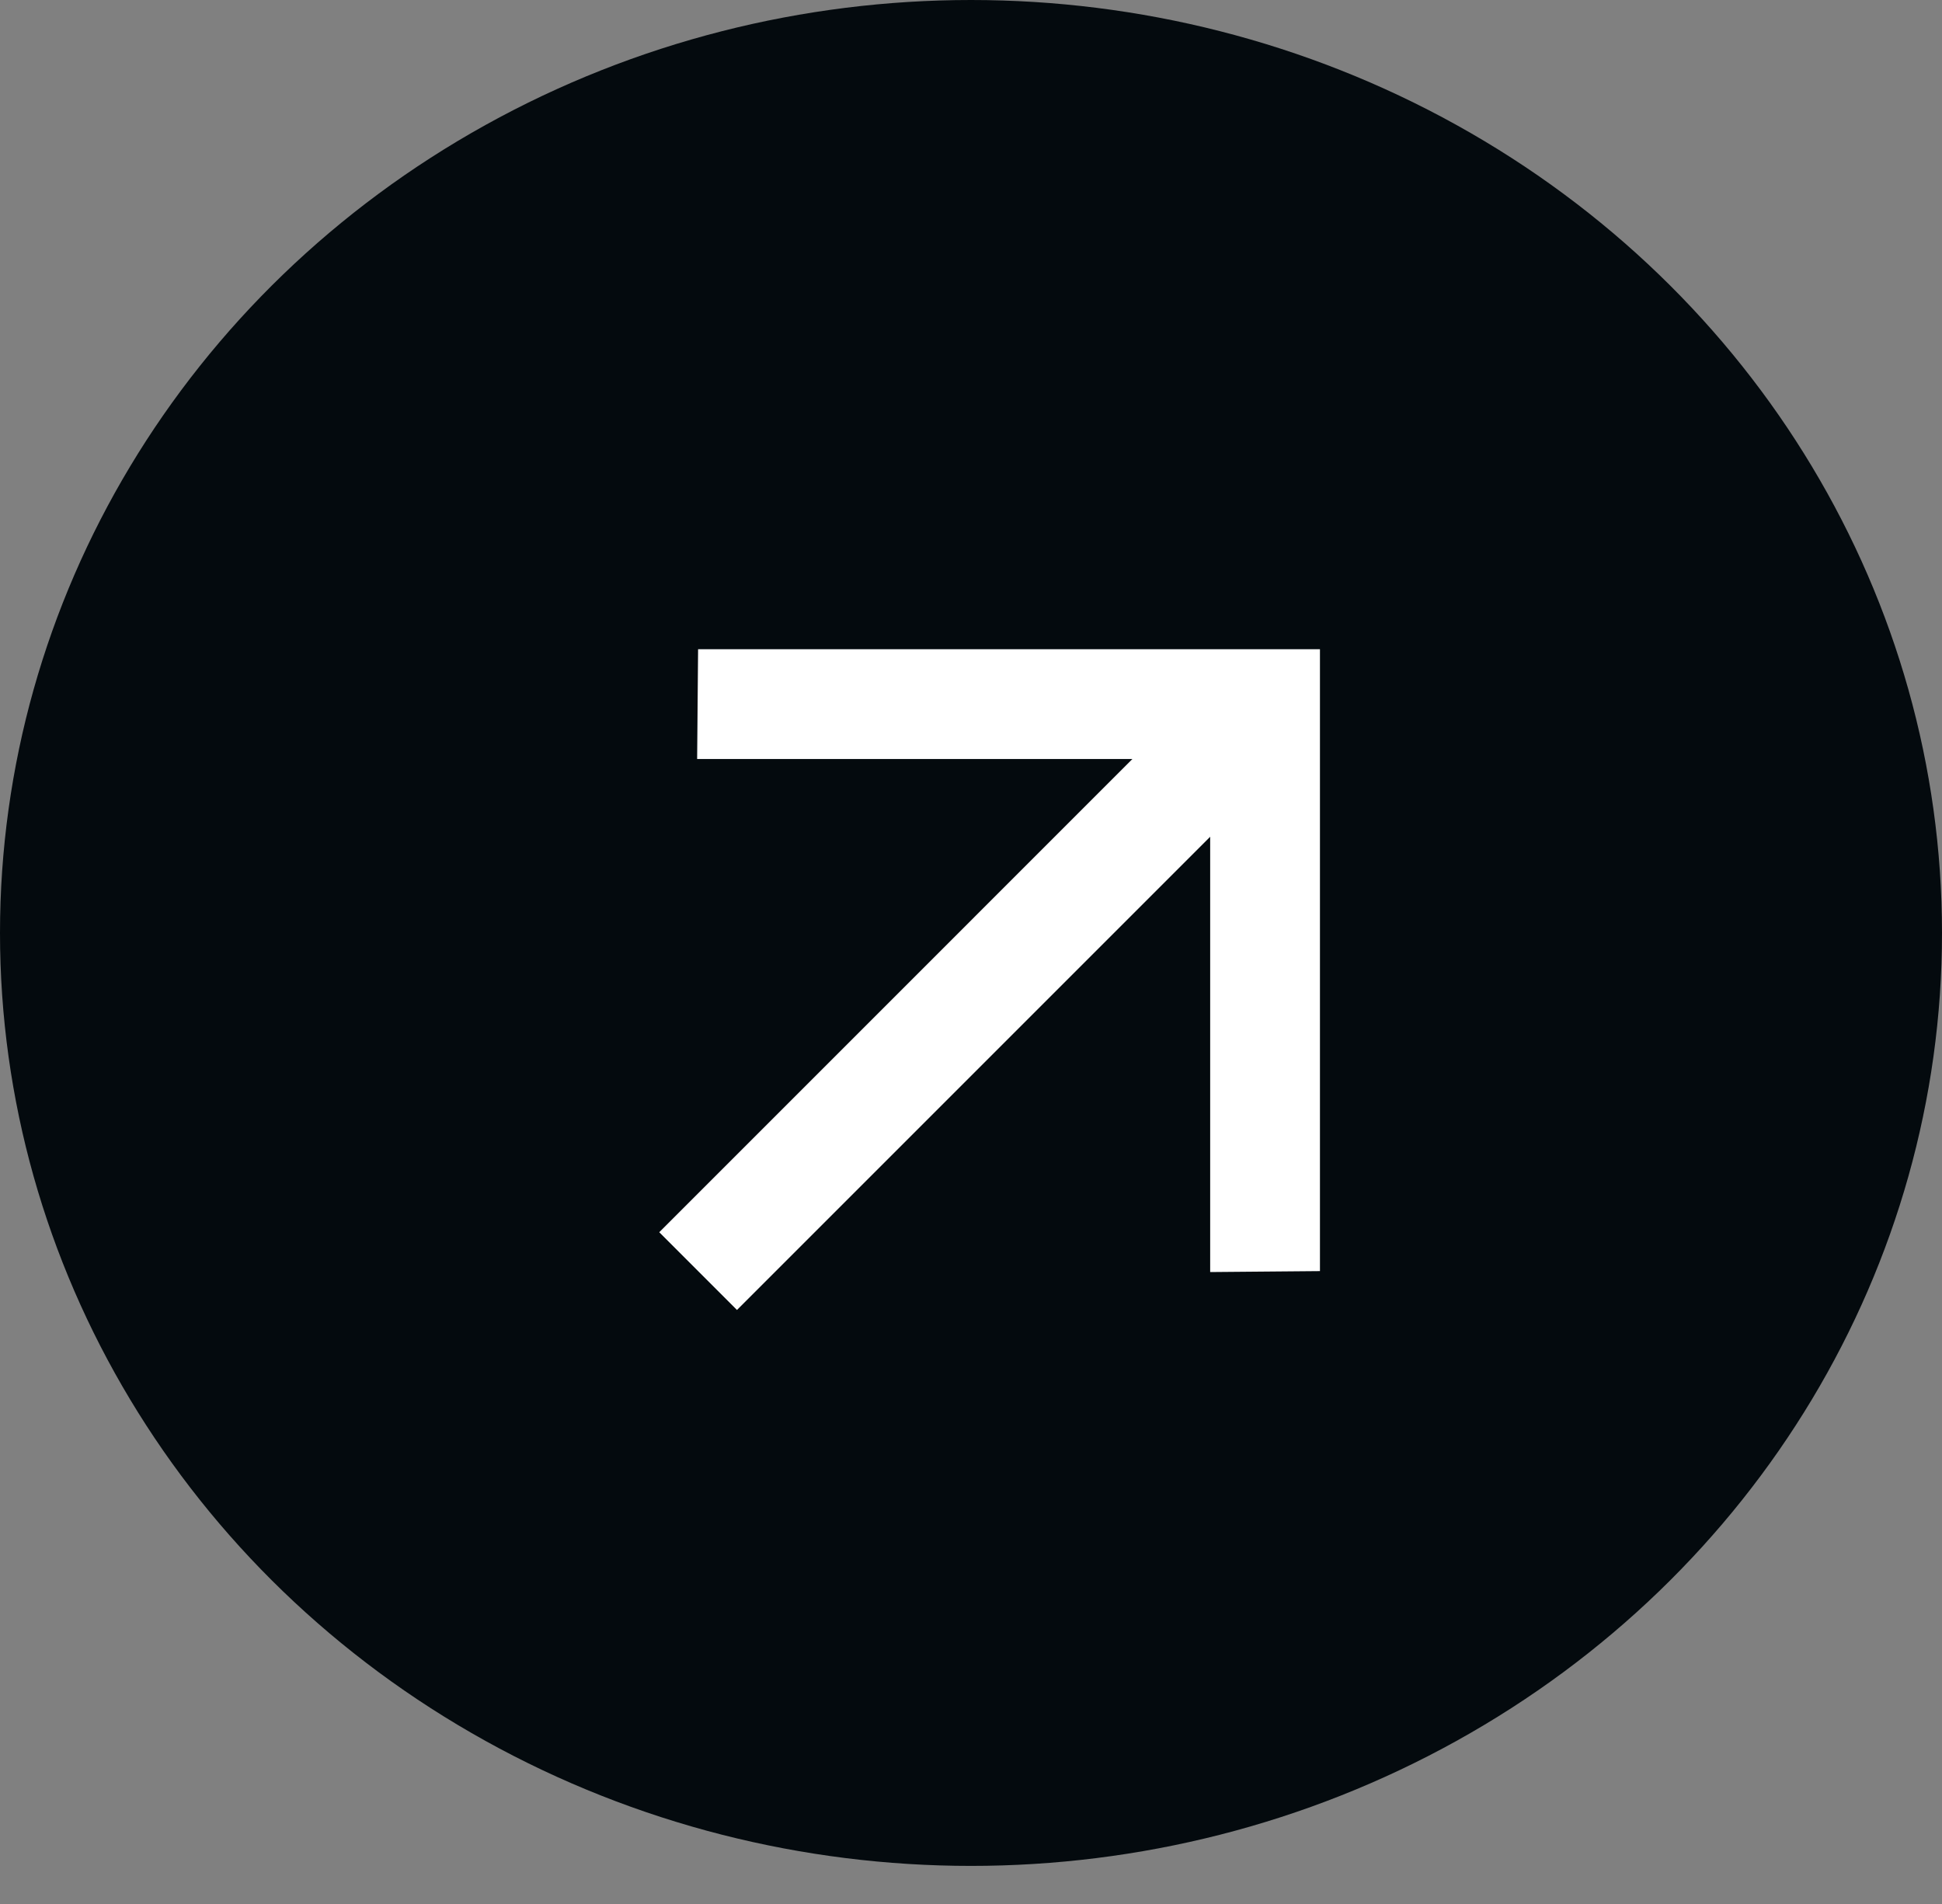 <svg xmlns="http://www.w3.org/2000/svg" width="51" height="50" viewBox="0 0 51 50" fill="none"><rect x="0" y="0" width="51" height="50" fill="#808080" stroke="none"/><ellipse cx="25.5" cy="24.5" rx="25.5" ry="24.5" fill="#040A0E"></ellipse><mask id="mask0_405_286" style="mask-type:alpha" maskUnits="userSpaceOnUse" x="2" y="0" width="49" height="50"><rect x="2.004" y="25.214" width="34.643" height="34.643" transform="rotate(-45 2.004 25.214)" fill="#D9D9D9"></rect></mask><g mask="url(#mask0_405_286)"><path d="M31.781 21.974L19.354 34.401L17.313 32.359L29.739 19.932L18.308 19.932L18.333 17.049H34.664V33.38L31.781 33.405L31.781 21.974Z" fill="white"></path></g></svg>